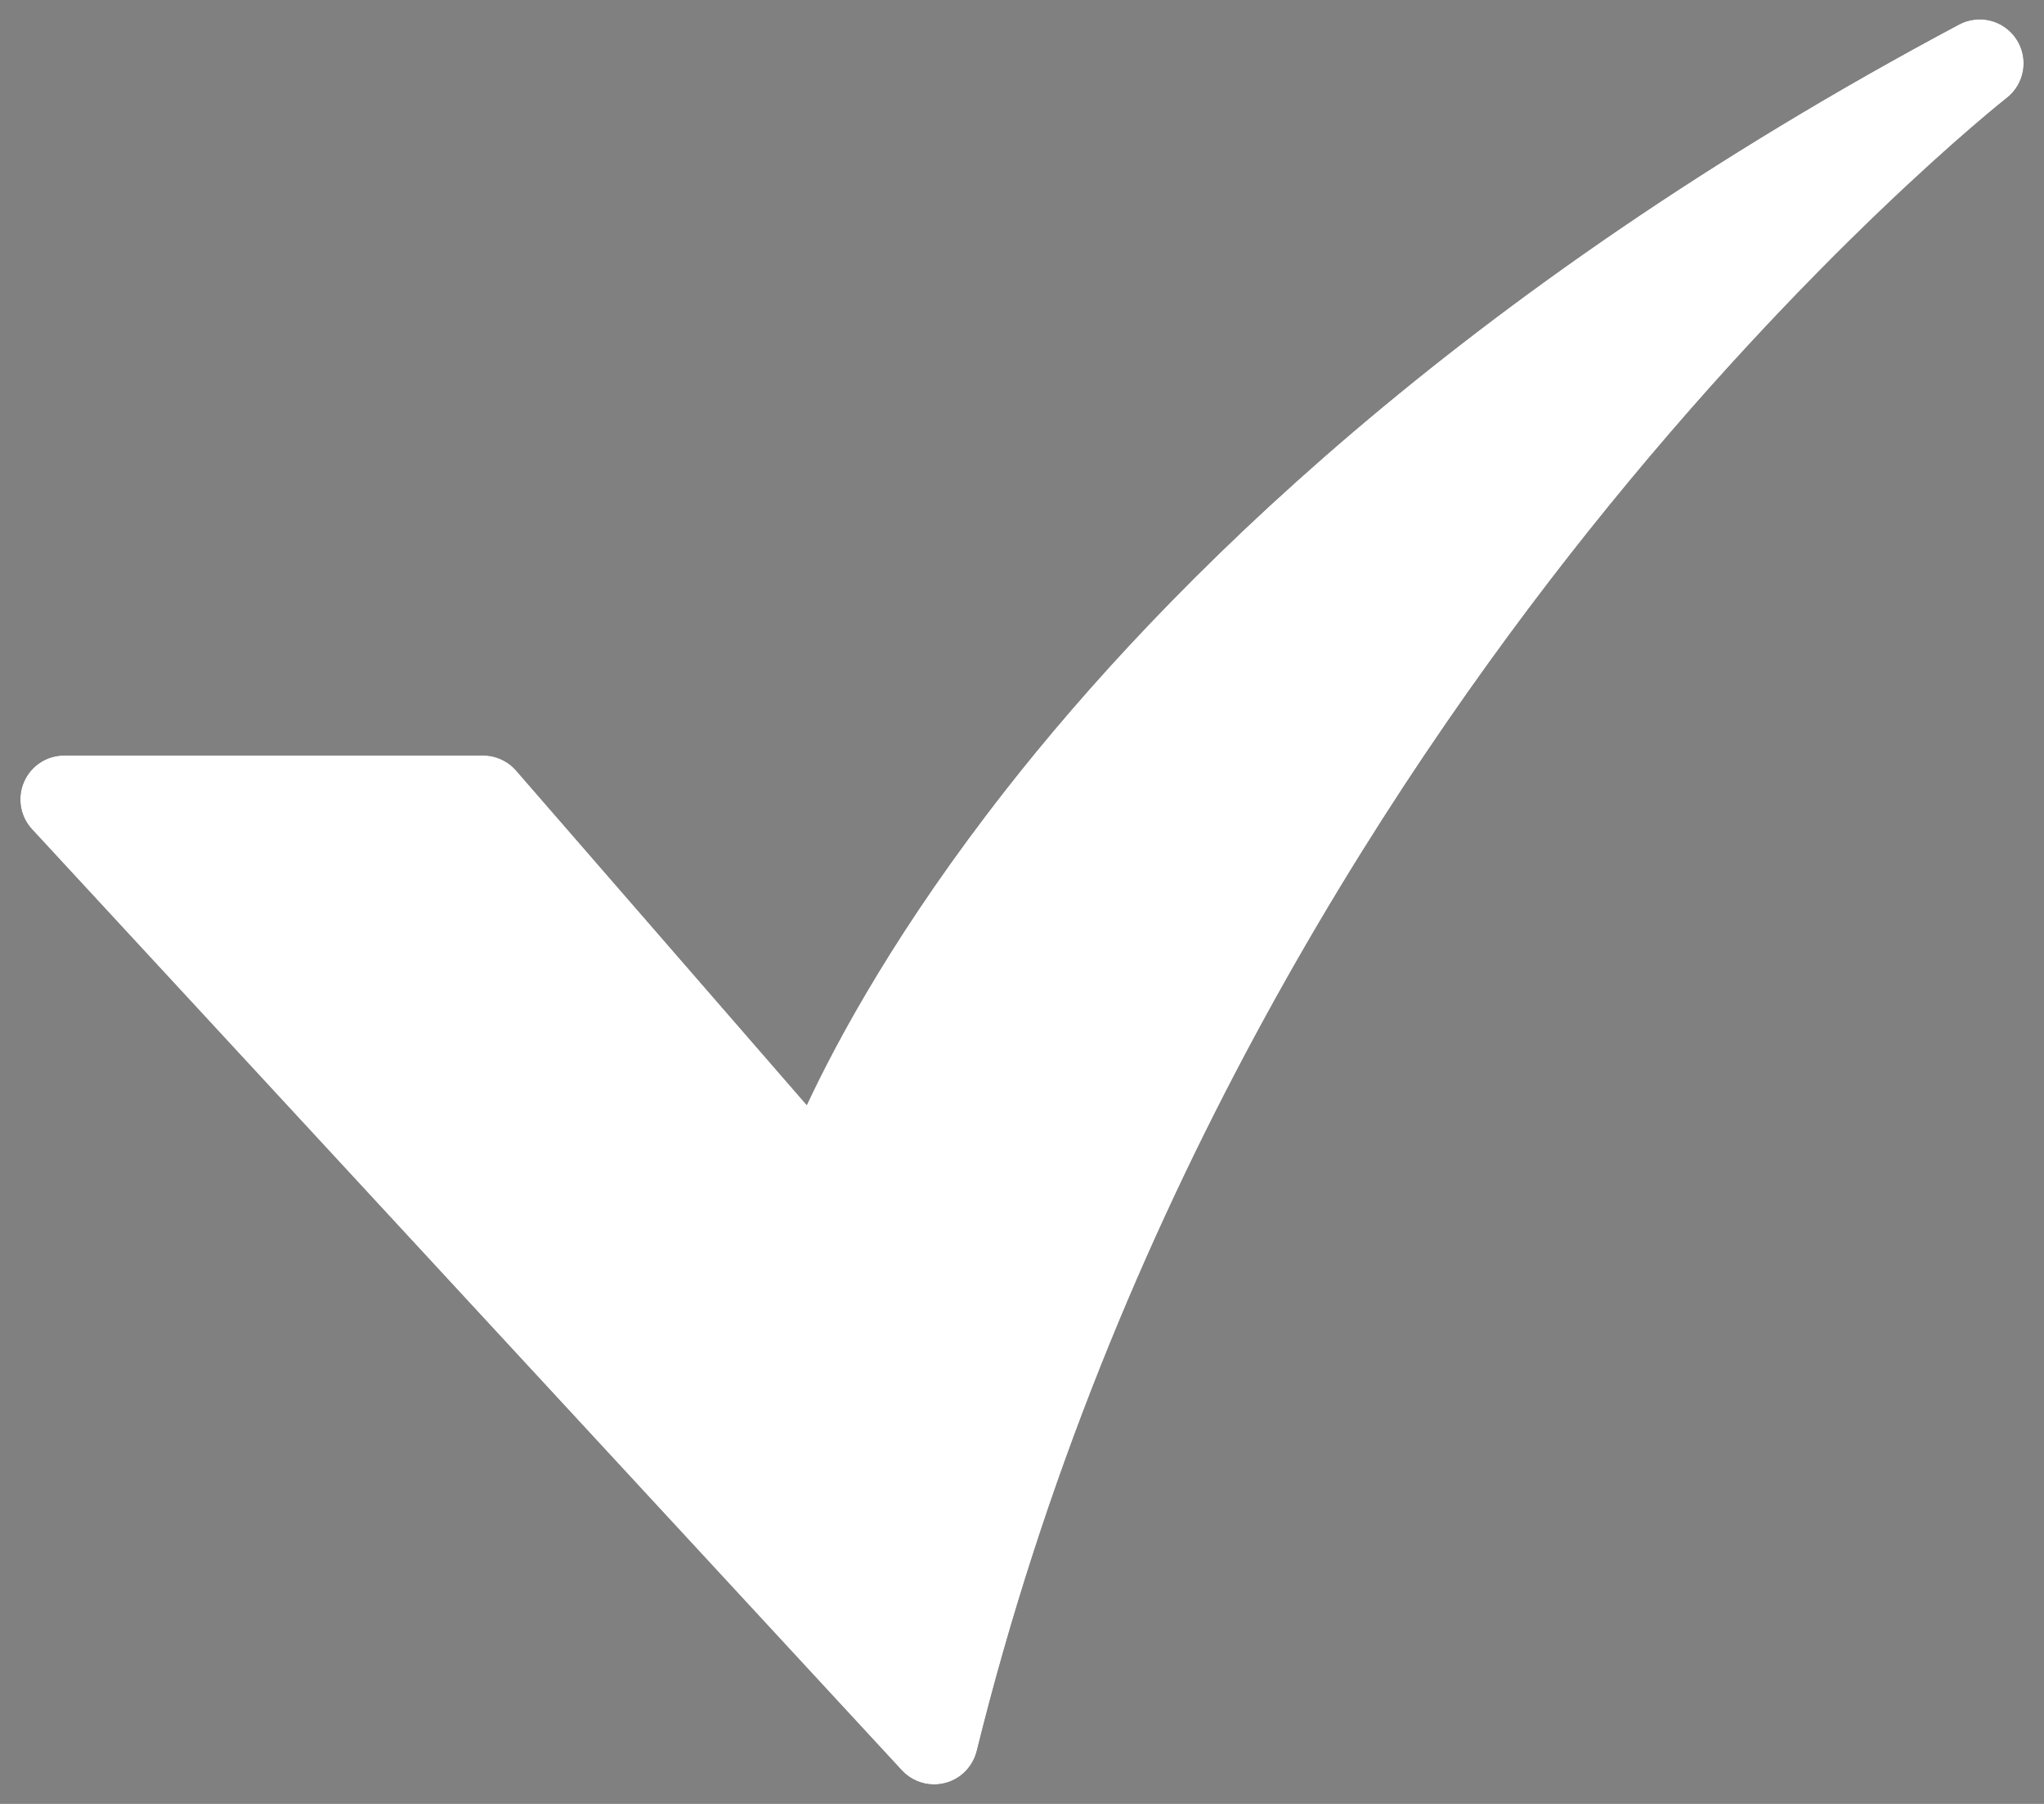 <svg width="34" height="30" viewBox="0 0 34 30" fill="none" xmlns="http://www.w3.org/2000/svg">
<rect x="0" y="0" width="34" height="30" fill="#808080" stroke="none"/>
<path d="M15.537 29.676C15.437 29.676 15.337 29.655 15.245 29.615C15.152 29.574 15.069 29.515 15.001 29.441L0.533 13.791C0.436 13.686 0.372 13.556 0.349 13.416C0.325 13.276 0.343 13.132 0.4 13.002C0.457 12.871 0.55 12.761 0.669 12.683C0.788 12.605 0.927 12.564 1.069 12.564H8.033C8.138 12.564 8.241 12.586 8.336 12.63C8.432 12.673 8.516 12.736 8.585 12.815L13.42 18.378C13.943 17.261 14.954 15.401 16.73 13.135C19.354 9.784 24.235 4.856 32.587 0.408C32.748 0.322 32.936 0.3 33.113 0.345C33.29 0.391 33.444 0.502 33.543 0.655C33.643 0.808 33.681 0.994 33.651 1.174C33.621 1.354 33.524 1.517 33.38 1.629C33.348 1.654 30.128 4.19 26.422 8.835C23.011 13.109 18.477 20.098 16.247 29.121C16.207 29.279 16.116 29.42 15.988 29.521C15.859 29.622 15.7 29.676 15.537 29.676L15.537 29.676Z" fill="#181818"/>
<path d="M15.537 29.676C15.437 29.676 15.337 29.655 15.245 29.615C15.152 29.574 15.069 29.515 15.001 29.441L0.533 13.791C0.436 13.686 0.372 13.556 0.349 13.416C0.325 13.276 0.343 13.132 0.4 13.002C0.457 12.871 0.55 12.761 0.669 12.683C0.788 12.605 0.927 12.564 1.069 12.564H8.033C8.138 12.564 8.241 12.586 8.336 12.63C8.432 12.673 8.516 12.736 8.585 12.815L13.42 18.378C13.943 17.261 14.954 15.401 16.73 13.135C19.354 9.784 24.235 4.856 32.587 0.408C32.748 0.322 32.936 0.3 33.113 0.345C33.29 0.391 33.444 0.502 33.543 0.655C33.643 0.808 33.681 0.994 33.651 1.174C33.621 1.354 33.524 1.517 33.38 1.629C33.348 1.654 30.128 4.19 26.422 8.835C23.011 13.109 18.477 20.098 16.247 29.121C16.207 29.279 16.116 29.42 15.988 29.521C15.859 29.622 15.7 29.676 15.537 29.676L15.537 29.676Z" fill="white"/>
</svg>
